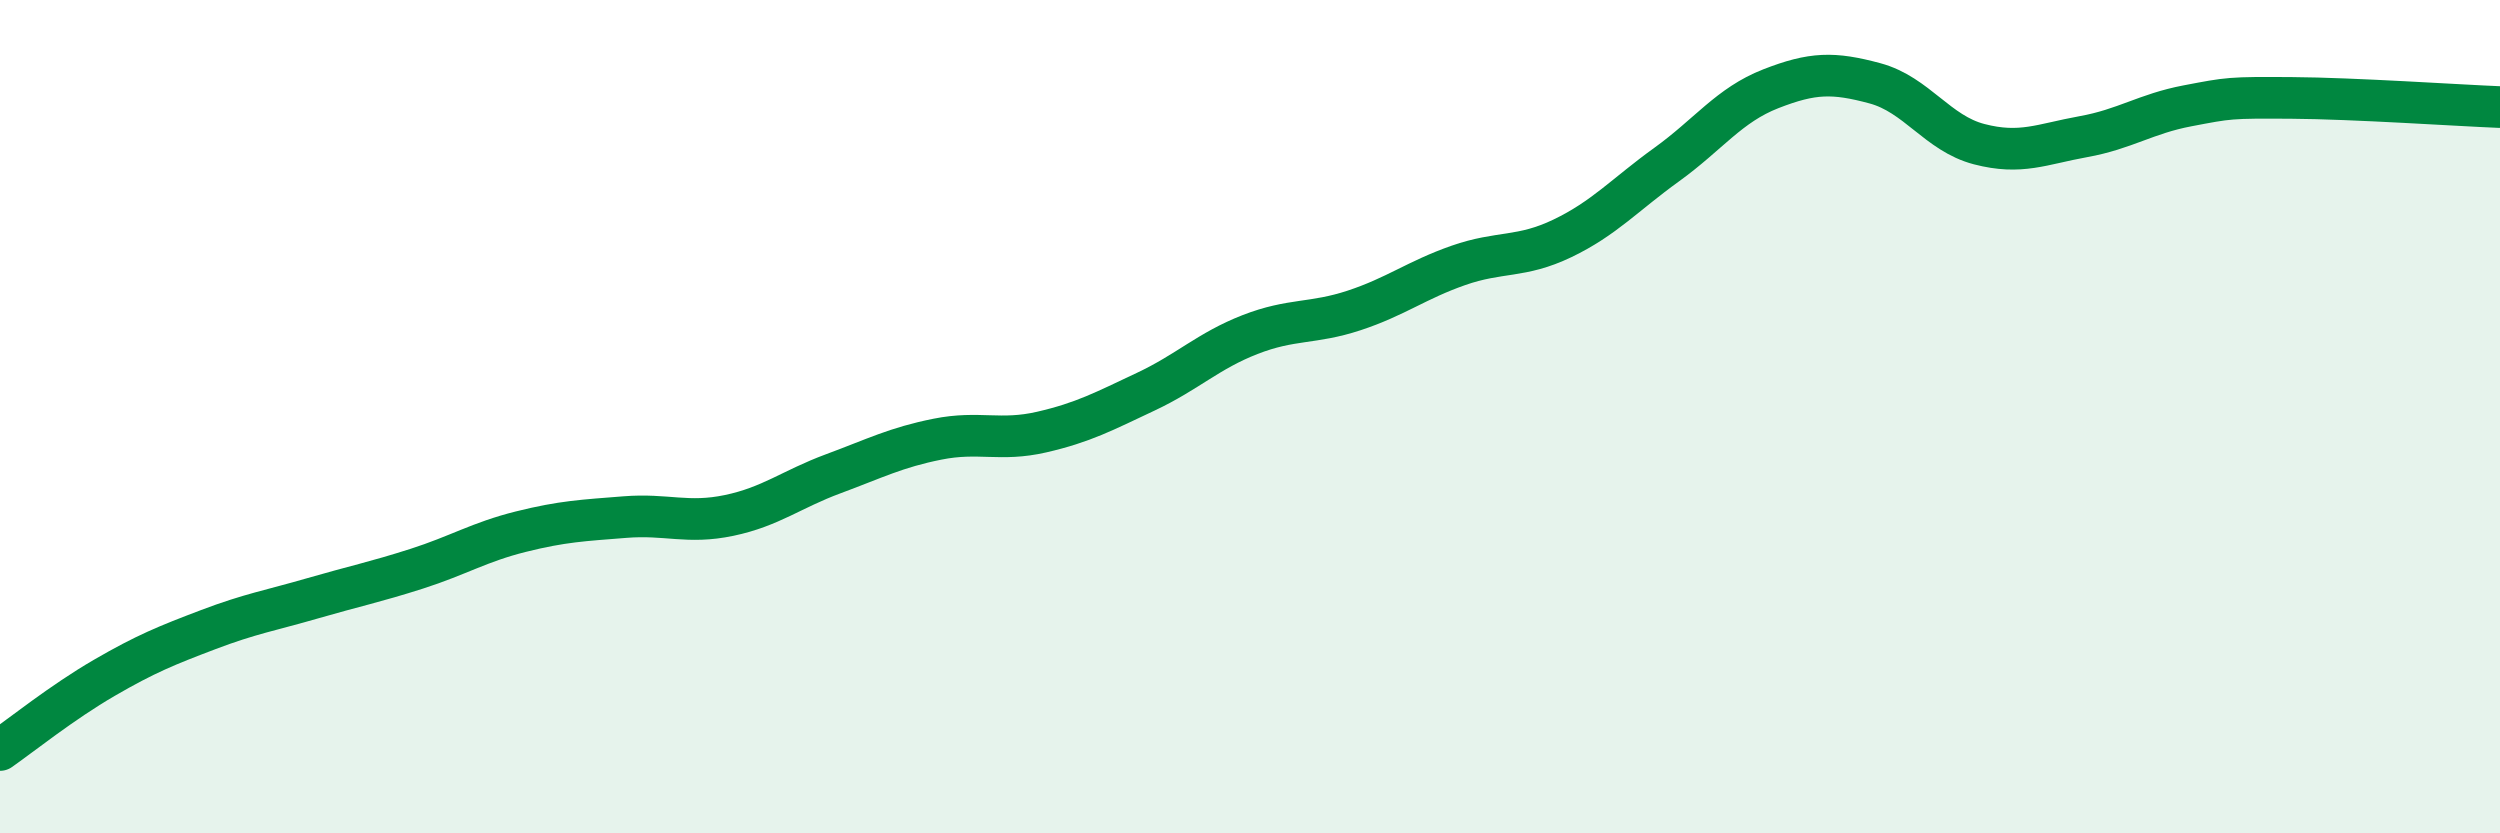 
    <svg width="60" height="20" viewBox="0 0 60 20" xmlns="http://www.w3.org/2000/svg">
      <path
        d="M 0,18 C 0.5,17.65 1.5,16.85 2.5,16.27 C 3.5,15.69 4,15.49 5,15.11 C 6,14.73 6.5,14.65 7.5,14.36 C 8.5,14.07 9,13.97 10,13.65 C 11,13.33 11.5,13.01 12.5,12.76 C 13.5,12.51 14,12.49 15,12.41 C 16,12.33 16.5,12.58 17.5,12.37 C 18.5,12.16 19,11.74 20,11.37 C 21,11 21.5,10.74 22.5,10.54 C 23.5,10.34 24,10.6 25,10.37 C 26,10.14 26.5,9.87 27.5,9.4 C 28.5,8.93 29,8.42 30,8.03 C 31,7.64 31.5,7.78 32.5,7.45 C 33.5,7.12 34,6.72 35,6.37 C 36,6.02 36.5,6.2 37.5,5.72 C 38.5,5.24 39,4.67 40,3.95 C 41,3.23 41.5,2.52 42.5,2.13 C 43.5,1.74 44,1.73 45,2 C 46,2.27 46.5,3.2 47.5,3.46 C 48.5,3.72 49,3.46 50,3.28 C 51,3.1 51.5,2.73 52.5,2.54 C 53.5,2.35 53.5,2.34 55,2.35 C 56.5,2.36 59,2.53 60,2.57L60 20L0 20Z"
        fill="#008740"
        opacity="0.1"
        stroke-linecap="round"
        stroke-linejoin="round"
      />
      <path
        d="M 0,18 C 0.5,17.65 1.5,16.85 2.5,16.27 C 3.5,15.69 4,15.49 5,15.11 C 6,14.73 6.5,14.65 7.5,14.36 C 8.5,14.07 9,13.97 10,13.65 C 11,13.33 11.5,13.01 12.5,12.76 C 13.5,12.51 14,12.49 15,12.41 C 16,12.33 16.5,12.58 17.5,12.37 C 18.5,12.16 19,11.74 20,11.37 C 21,11 21.5,10.74 22.5,10.54 C 23.5,10.34 24,10.6 25,10.37 C 26,10.14 26.5,9.87 27.5,9.4 C 28.5,8.93 29,8.42 30,8.03 C 31,7.64 31.5,7.78 32.5,7.45 C 33.5,7.12 34,6.72 35,6.37 C 36,6.02 36.5,6.2 37.5,5.72 C 38.5,5.24 39,4.67 40,3.95 C 41,3.23 41.5,2.52 42.5,2.13 C 43.5,1.74 44,1.73 45,2 C 46,2.27 46.5,3.2 47.5,3.46 C 48.5,3.72 49,3.46 50,3.28 C 51,3.1 51.5,2.73 52.5,2.54 C 53.5,2.35 53.5,2.34 55,2.35 C 56.5,2.36 59,2.53 60,2.57"
        stroke="#008740"
        stroke-width="1"
        fill="none"
        stroke-linecap="round"
        stroke-linejoin="round"
      />
    </svg>
  